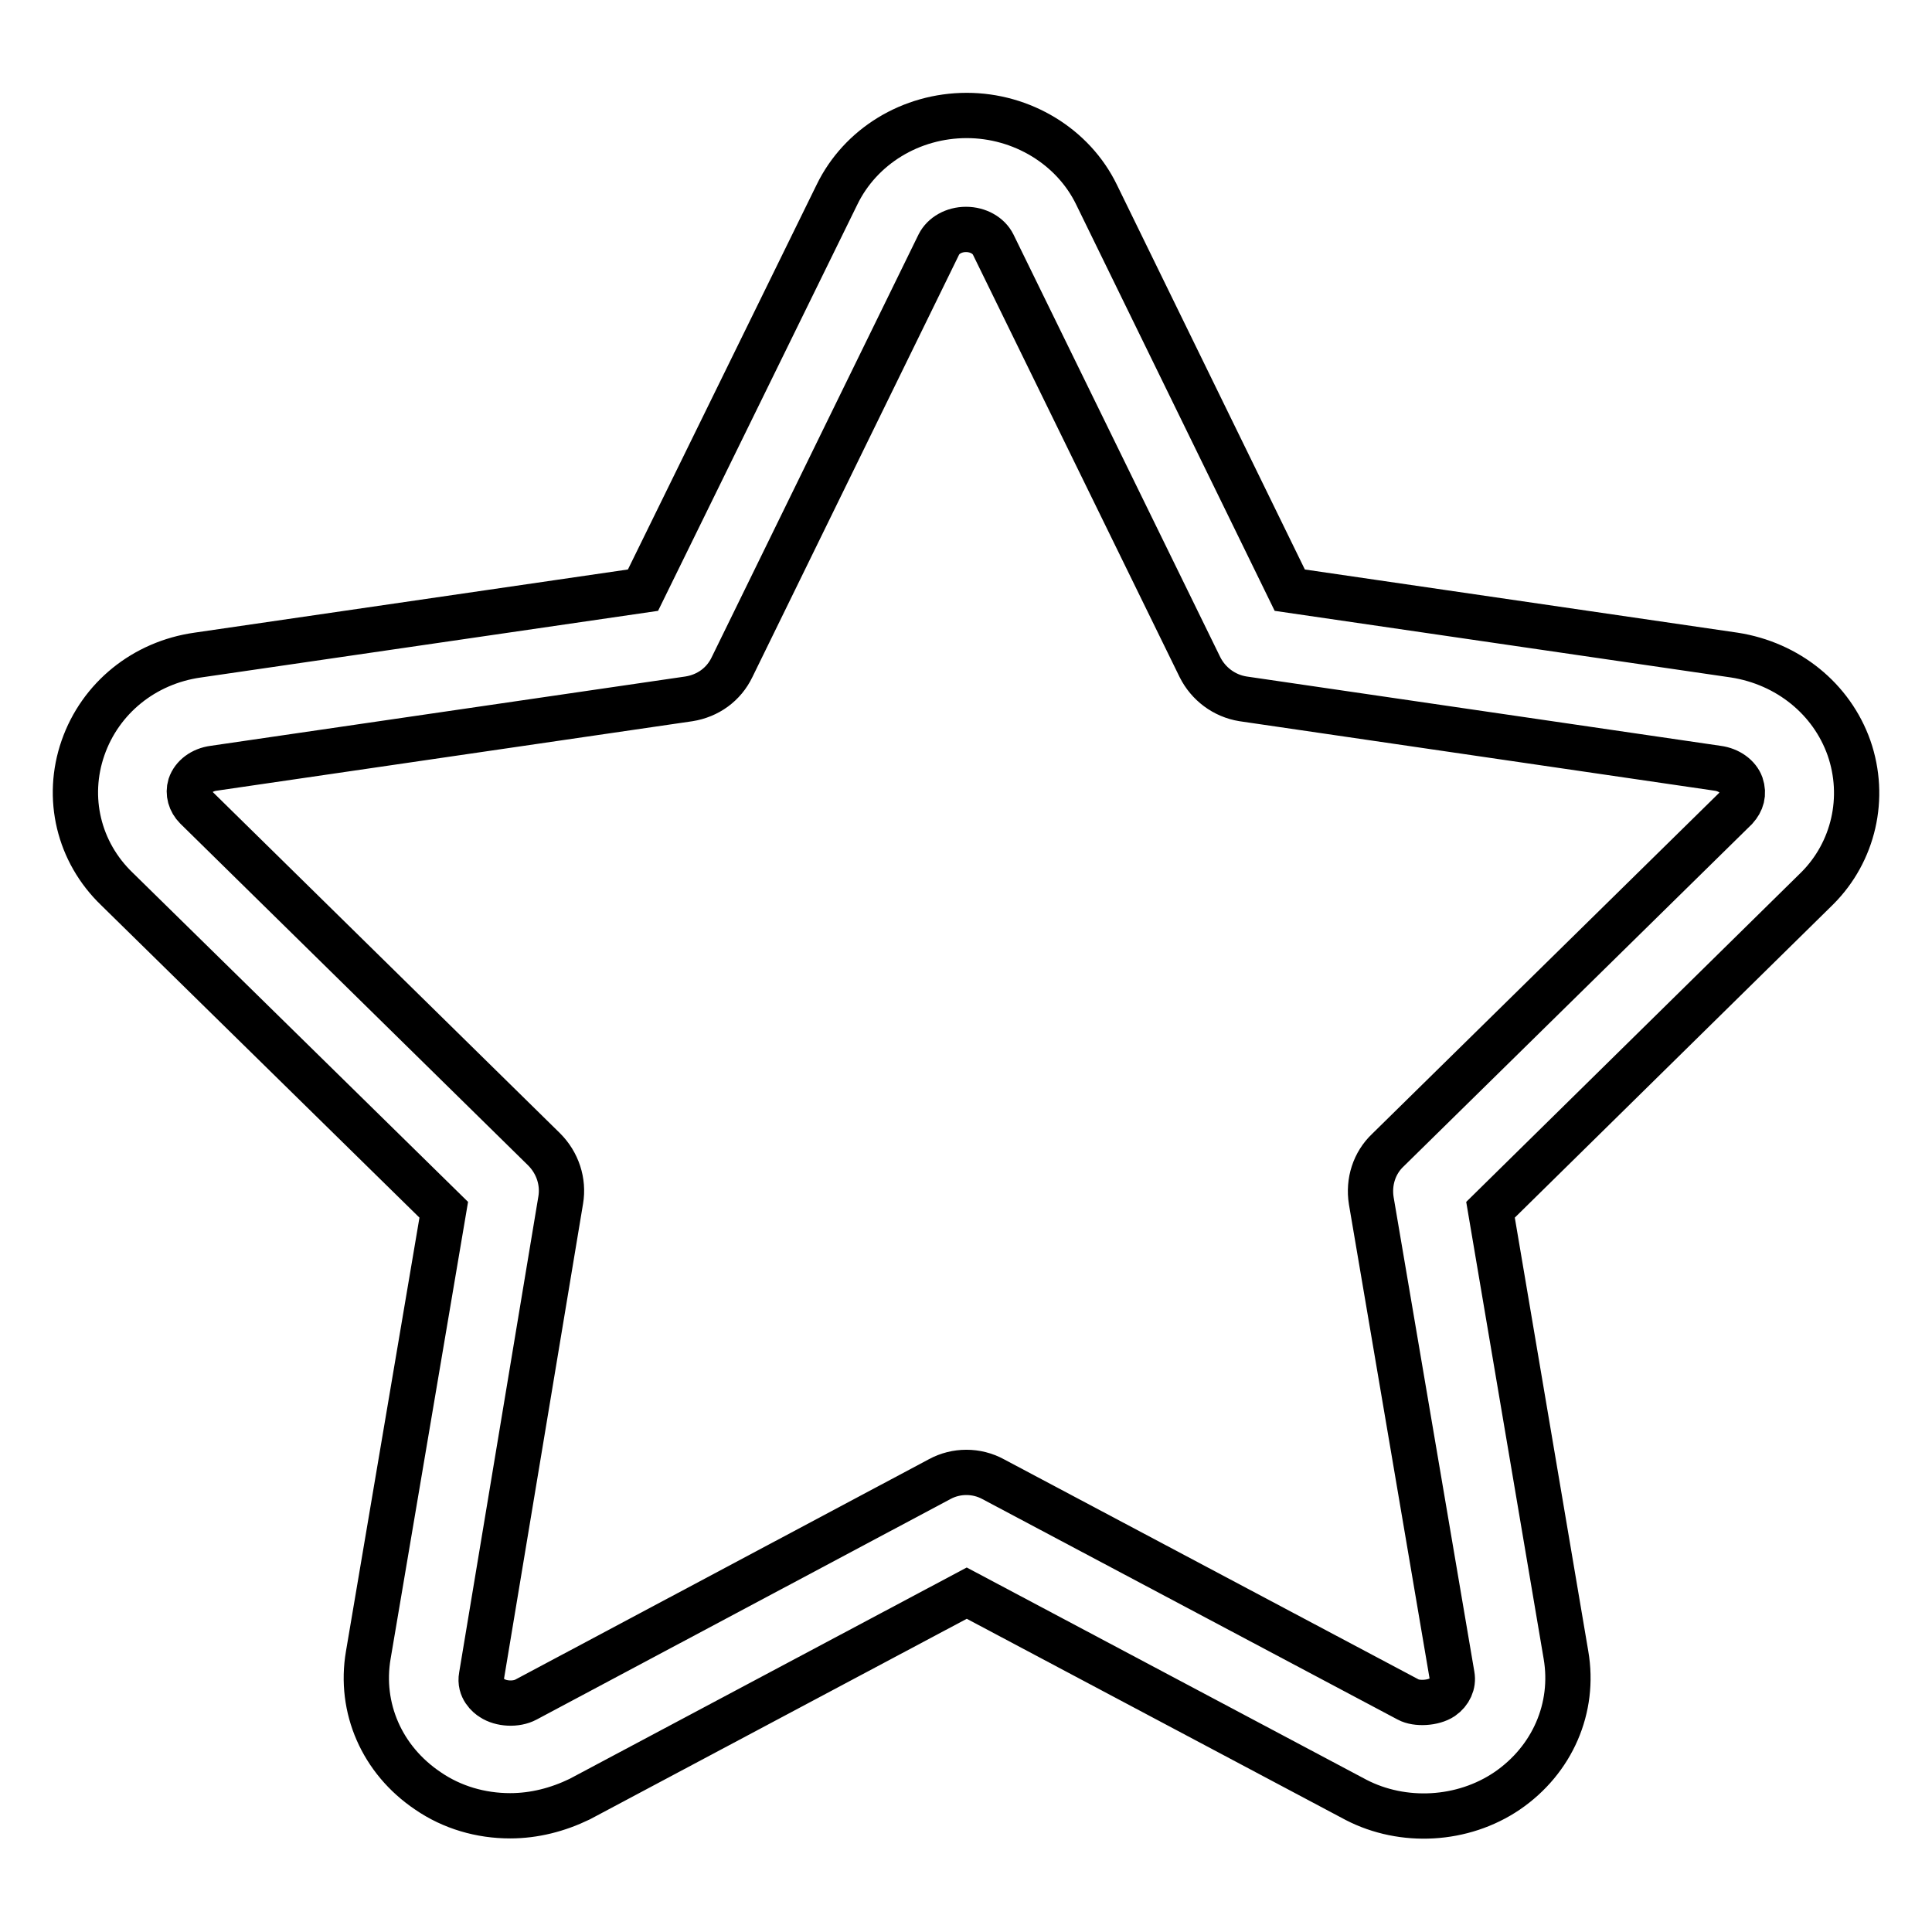 <?xml version="1.0" encoding="utf-8"?>
<!-- Svg Vector Icons : http://www.onlinewebfonts.com/icon -->
<!DOCTYPE svg PUBLIC "-//W3C//DTD SVG 1.1//EN" "http://www.w3.org/Graphics/SVG/1.1/DTD/svg11.dtd">
<svg version="1.1" xmlns="http://www.w3.org/2000/svg" xmlns:xlink="http://www.w3.org/1999/xlink" x="0px" y="0px" viewBox="0 0 256 256" enable-background="new 0 0 256 256" xml:space="preserve">
<g> <path stroke-width="6" fill-opacity="0" stroke="#000000"  d="M245,99.1c-2.3-6.5-8.1-11.2-15.2-12.3l-58.9-8.6l-25.6-52.4c-3.1-6.4-9.9-10.5-17.2-10.5 c-7.4,0-14.1,4.1-17.2,10.5L85.2,78.2l-59,8.6c-7.1,1-12.9,5.7-15.2,12.3c-2.3,6.6-0.6,13.8,4.5,18.7l43.3,42.5l-10,59 c-1.2,7,1.8,13.9,7.9,18c3.2,2.2,7,3.3,10.9,3.3c3.2,0,6.3-0.8,9.2-2.2l51.3-27.3l51.6,27.4c6.2,3.2,14.1,2.8,20-1.2 c6-4.1,9-11,7.8-18l-10-59l43.3-42.6C245.6,112.9,247.3,105.7,245,99.1L245,99.1z M230,107.1l-46.1,45.3c-1.8,1.7-2.6,4.2-2.2,6.7 l10.7,62.9c0.2,1.1-0.3,2.2-1.3,2.9c-1.2,0.8-3.4,0.9-4.5,0.3l-55-29.2c-2.2-1.2-4.9-1.2-7.1,0l-54.8,29.2 c-1.3,0.7-3.3,0.6-4.5-0.2c-0.5-0.3-1.7-1.3-1.4-2.9L74.3,159c0.4-2.4-0.4-4.9-2.2-6.7l-46.1-45.3c-0.8-0.8-1.1-1.9-0.8-2.9 c0.4-1.2,1.6-2.1,3.1-2.3l63-9.2c2.5-0.4,4.6-1.9,5.7-4.2l27.4-56c0.6-1.2,2-2,3.6-2c1.6,0,3,0.8,3.6,2l27.4,56 c1.1,2.2,3.2,3.8,5.7,4.2l62.9,9.2c1.5,0.2,2.7,1.1,3.1,2.2C231.1,105.2,230.8,106.2,230,107.1L230,107.1z"/></g>
</svg>